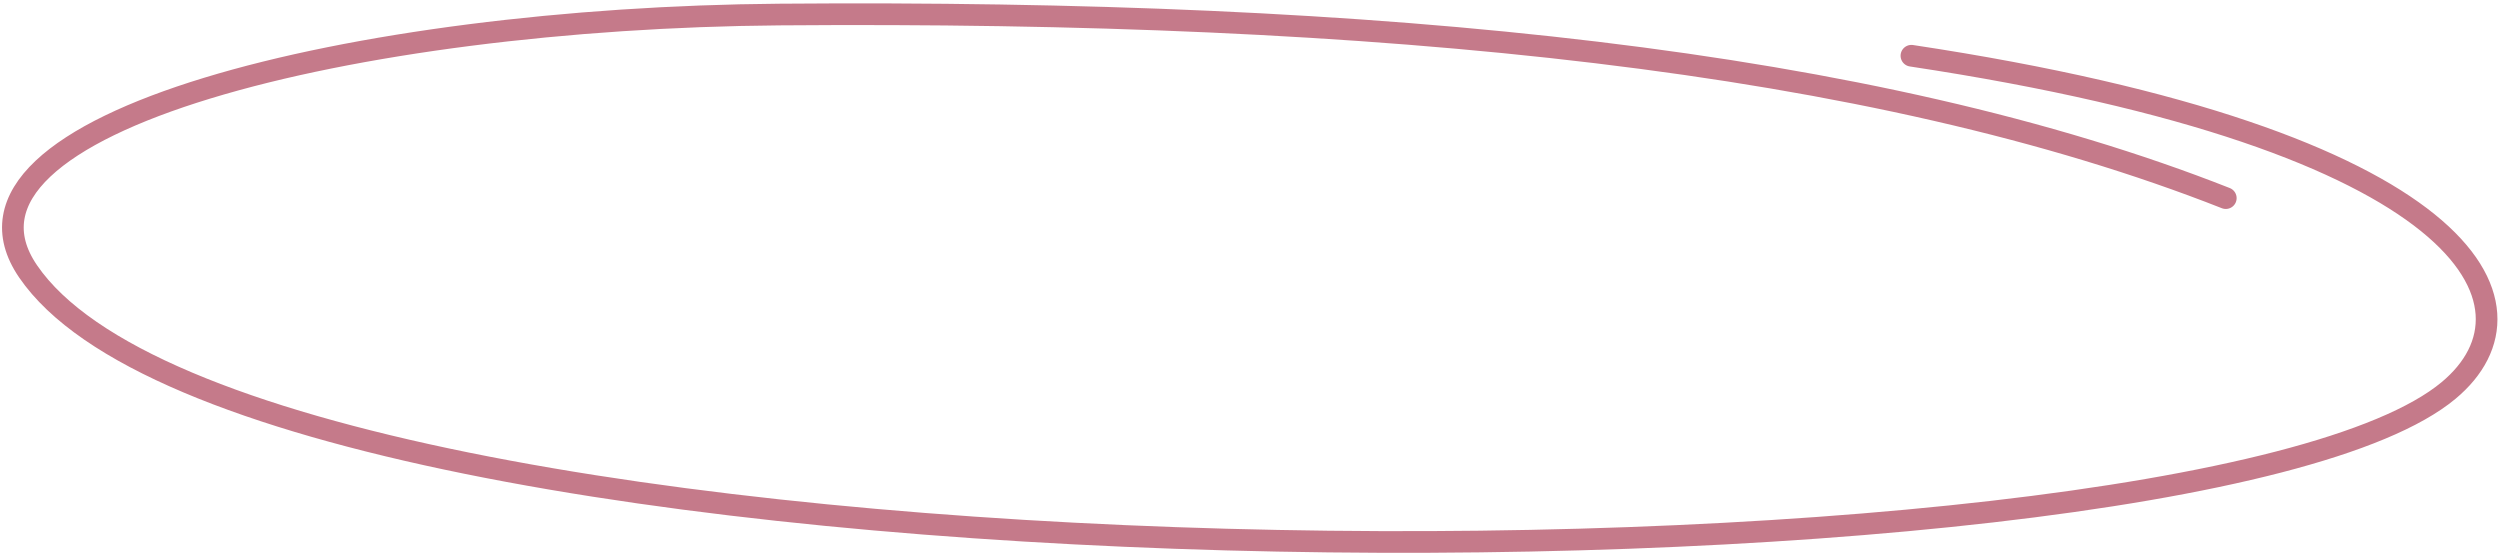 <?xml version="1.0" encoding="UTF-8"?> <svg xmlns="http://www.w3.org/2000/svg" width="346" height="77" viewBox="0 0 346 77" fill="none"> <path d="M308.049 27.42C259.3 8.208 191.239 1.341 107.85 2.012C49.471 2.48 -10.266 16.876 3.888 37.559C35.829 84.288 302.559 84.321 338.888 54.038C353.092 42.199 341.755 19.377 264.54 7.714" stroke="#C57A8A" stroke-width="3" stroke-linecap="round"></path> </svg> 